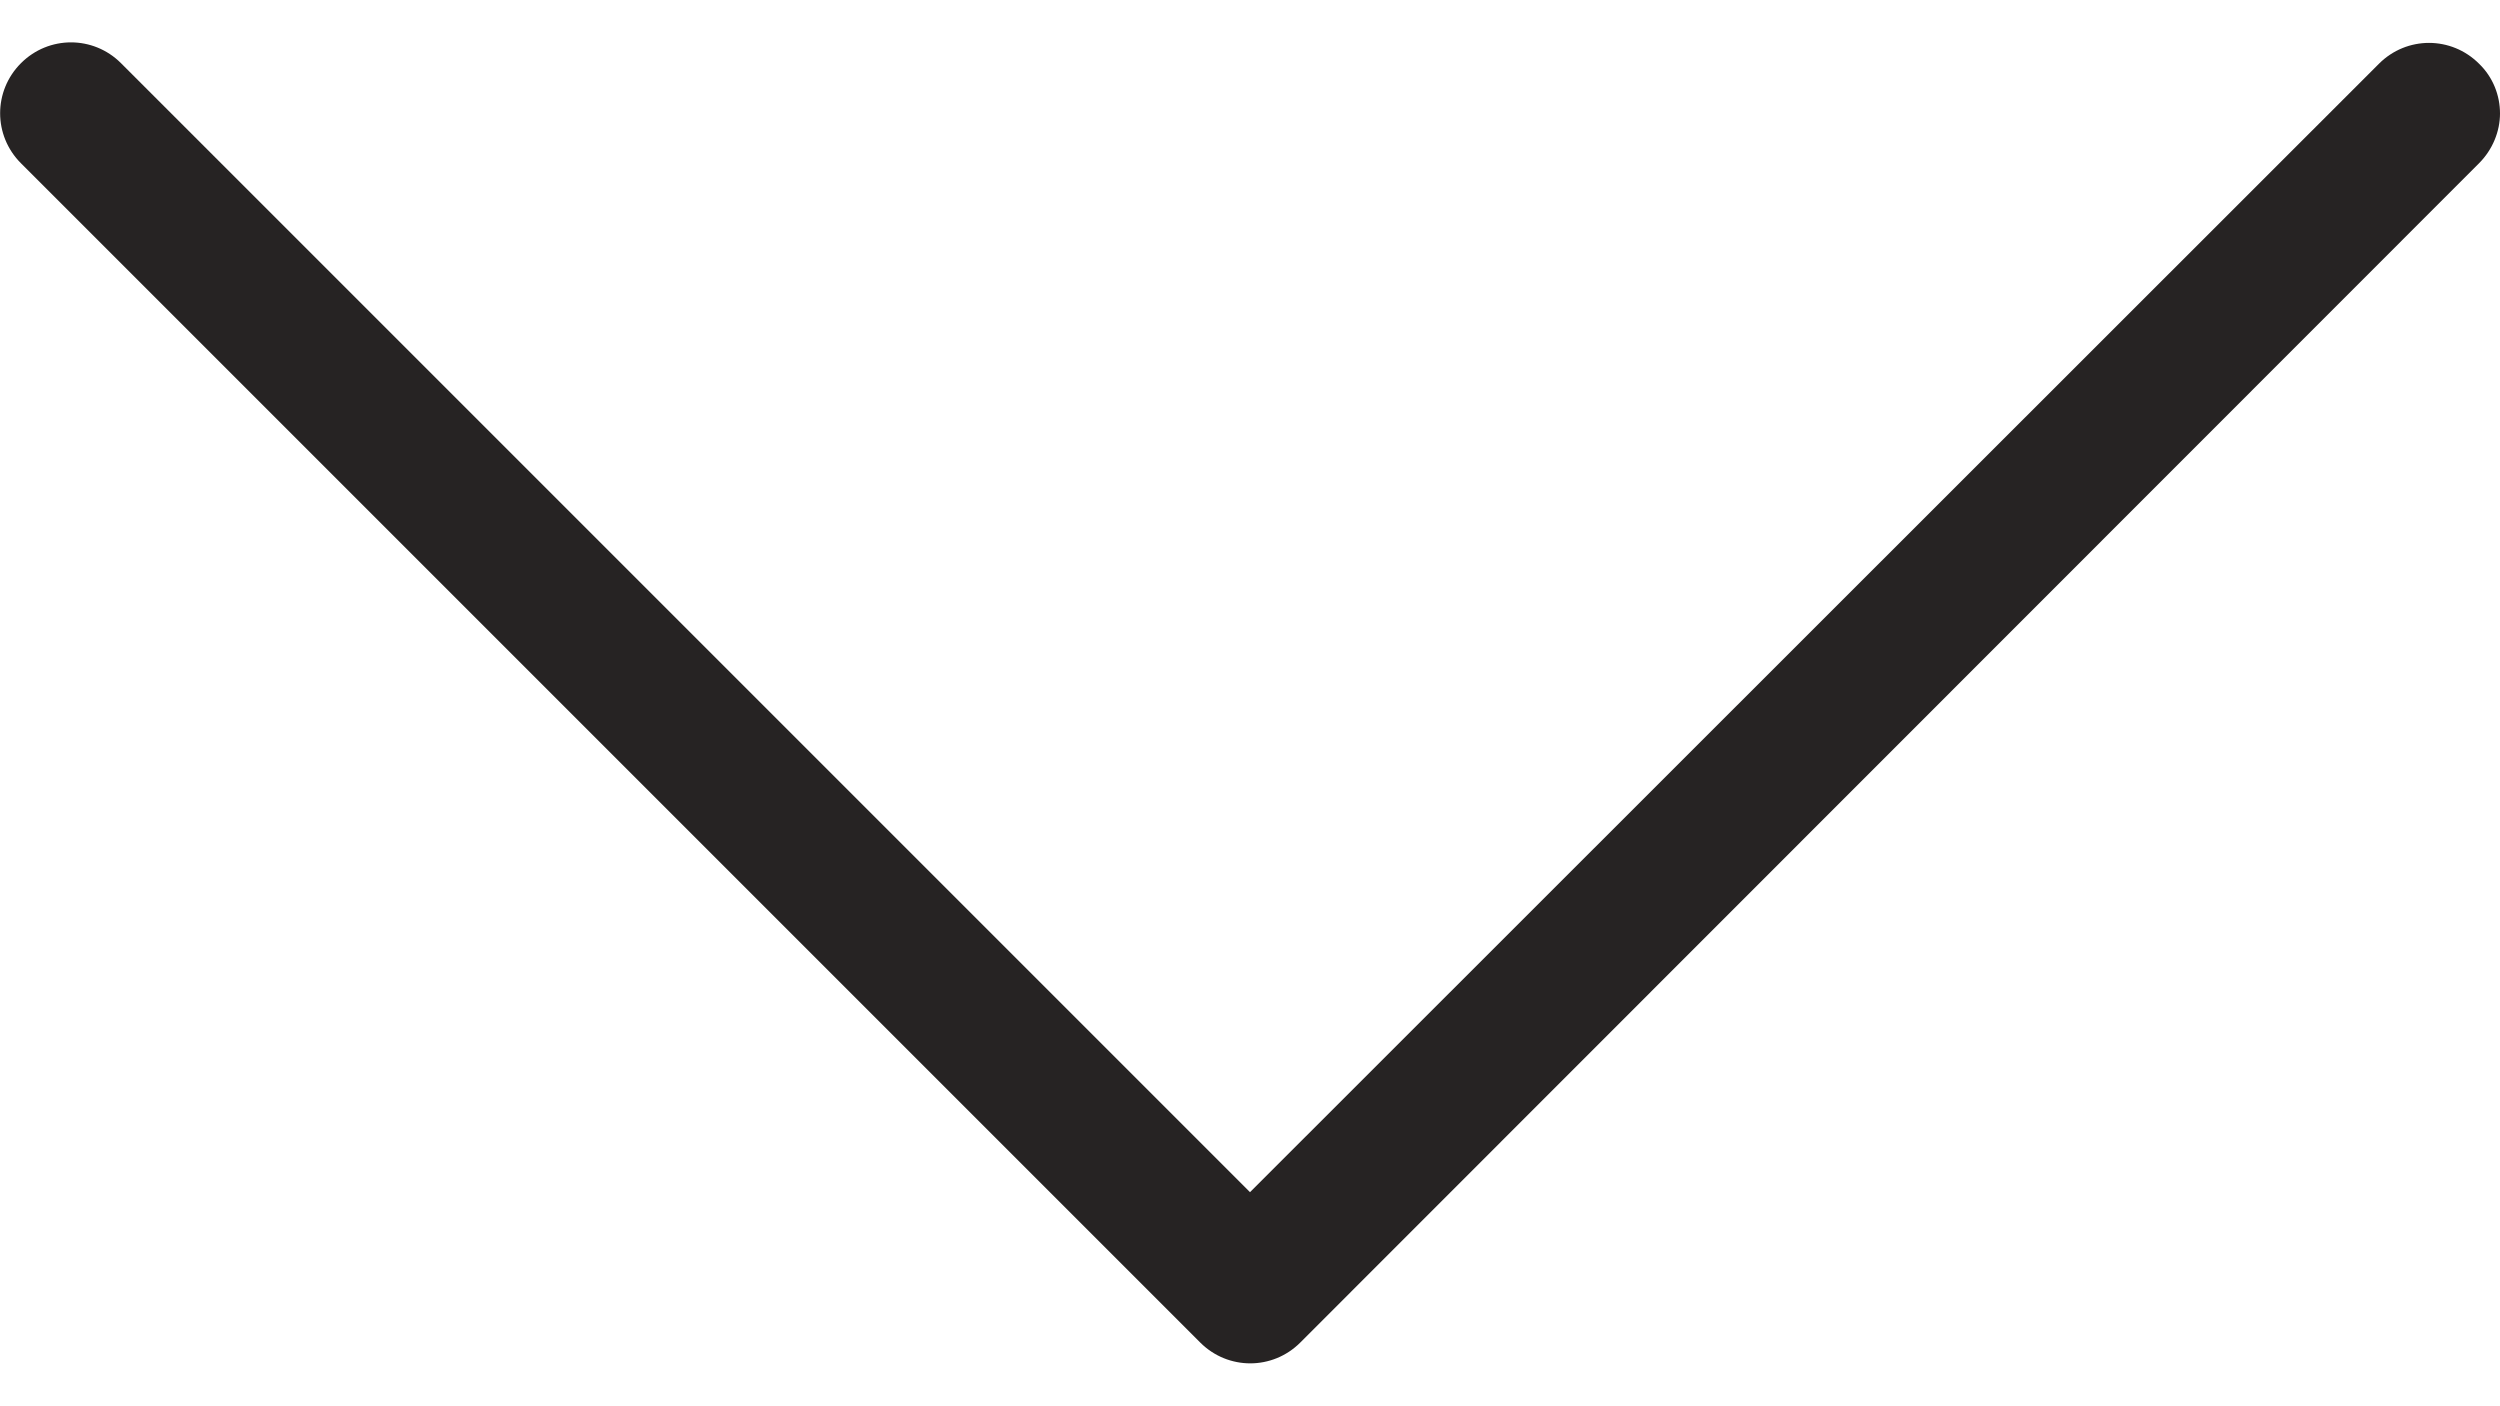 <svg xmlns="http://www.w3.org/2000/svg" id="Capa_1" viewBox="0 0 477.2 252.1" width="32" height="18"><style>.st0{fill:#262323}</style><path d="M238.6 219.4L23.1 3.9C17.8-1.4 9.3-1.4 4 3.9-1.3 9.2-1.3 17.7 4 23l225.1 225.1c5.3 5.3 13.8 5.3 19.1 0L473.2 23c2.6-2.6 4-6.1 4-9.5s-1.3-6.9-4-9.5c-5.3-5.3-13.8-5.3-19.1 0L238.6 219.4z" class="st0"/></svg>
